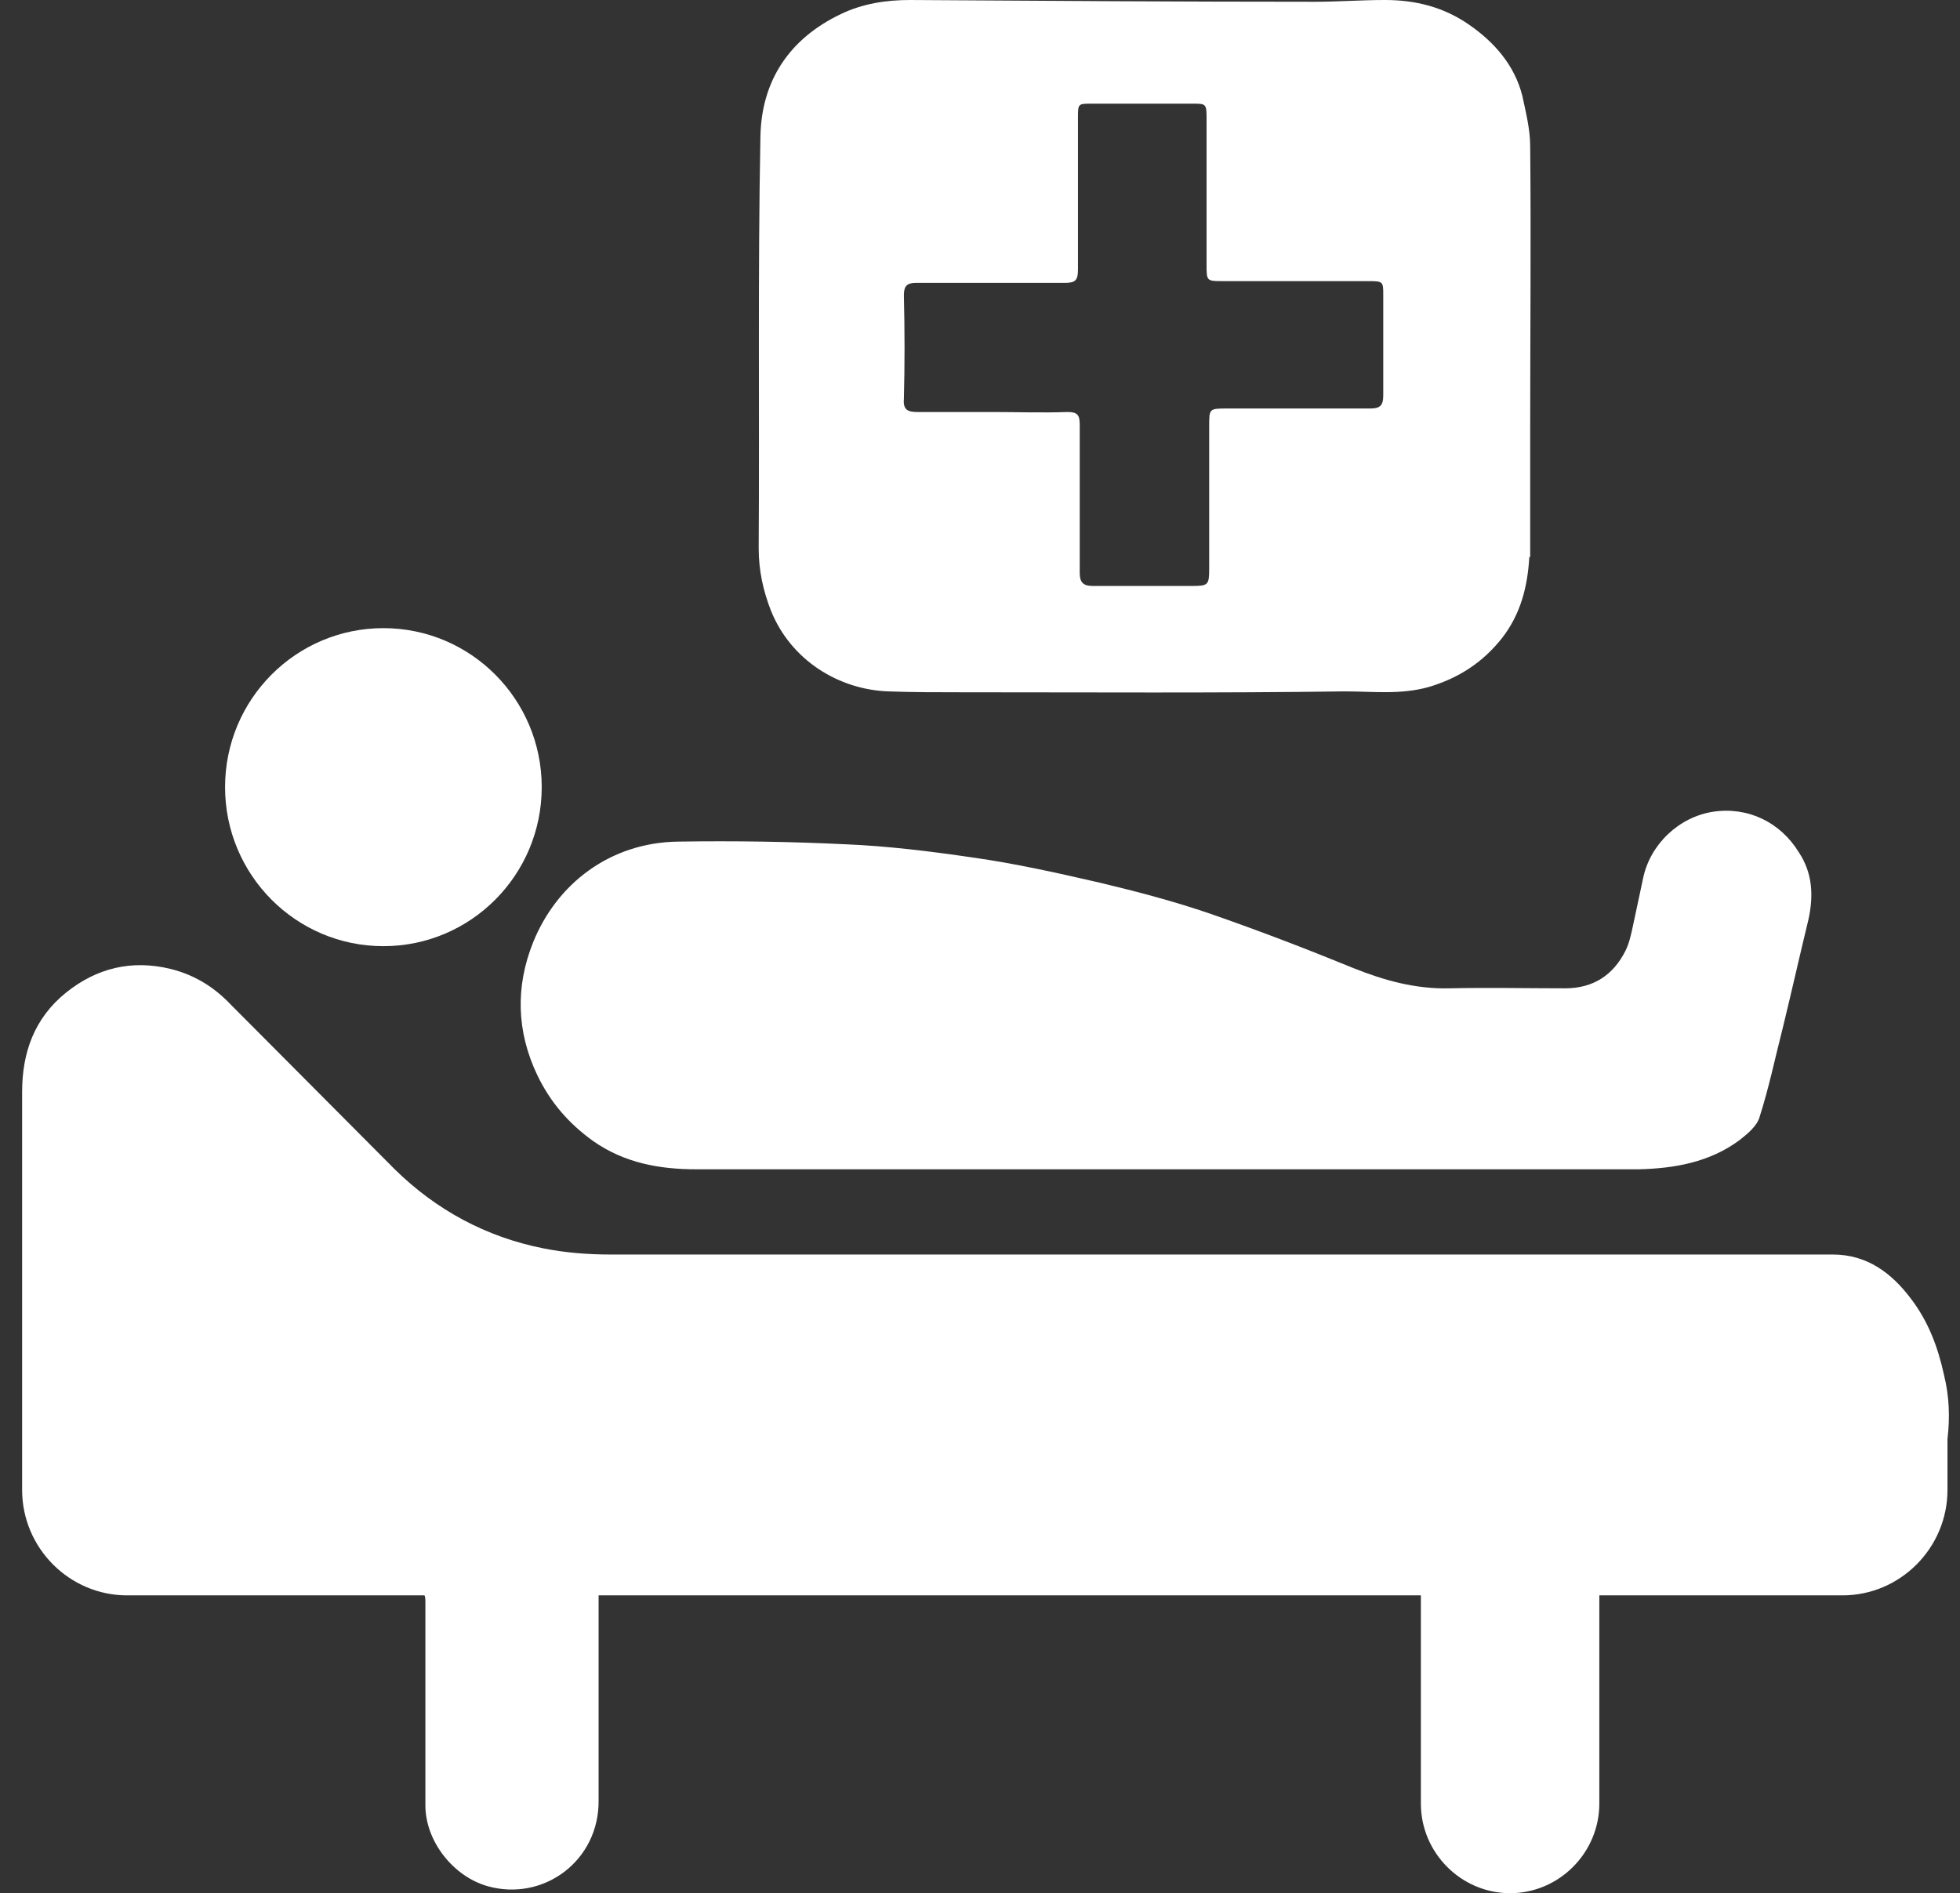 <svg xmlns="http://www.w3.org/2000/svg" width="59" height="57" viewBox="0 0 59 57" fill="none"><rect x="0" y="0" width="59" height="57" fill="#333333" stroke="none"/><path d="M58.518 41.394C58.333 40.548 58.044 39.781 57.517 39.093C56.938 38.326 56.2 37.771 55.173 37.771C52.566 37.771 49.96 37.771 47.379 37.771H41.533C41.27 37.771 41.007 37.771 40.77 37.771C40.612 37.771 40.48 37.771 40.322 37.771H37.294C31 37.771 24.707 37.771 18.387 37.771C17.703 37.771 17.018 37.718 16.36 37.586C14.622 37.242 13.121 36.422 11.883 35.205C10.751 34.068 9.619 32.93 8.487 31.793L6.959 30.259C6.459 29.73 5.88 29.36 5.142 29.174C3.958 28.884 2.904 29.148 1.983 29.889C1.035 30.656 0.666 31.687 0.666 32.877C0.666 36.343 0.666 39.807 0.666 43.299V44.859C0.666 46.605 2.088 48.033 3.826 48.033H12.779C12.805 48.086 12.805 48.166 12.805 48.272C12.805 50.308 12.805 52.345 12.805 54.355C12.805 55.439 13.648 56.497 14.675 56.788C16.36 57.264 18.045 56.021 18.019 54.196C18.019 52.239 18.019 50.255 18.019 48.298C18.019 48.166 18.019 48.086 18.019 48.033H42.771V54.302C42.771 55.783 43.982 57 45.457 57C46.931 57 48.143 55.783 48.143 54.302V48.033H55.463C57.201 48.033 58.623 46.605 58.623 44.859V43.325C58.702 42.664 58.675 42.029 58.518 41.394Z" fill="white"></path><path d="M22.838 16.505C22.838 17.166 22.969 17.774 23.206 18.383C23.812 19.89 25.26 20.763 26.735 20.816C27.472 20.843 28.236 20.843 28.973 20.843C32.818 20.843 36.636 20.869 40.48 20.816C41.323 20.816 42.165 20.922 43.008 20.684C43.903 20.419 44.641 19.943 45.22 19.203C45.773 18.489 45.983 17.669 46.036 16.769H46.062V15.103C46.062 15.077 46.062 15.05 46.062 15.024V14.733C46.062 14.627 46.062 14.548 46.062 14.442V12.828C46.062 10.025 46.089 7.221 46.062 4.417C46.062 3.888 45.931 3.386 45.825 2.883C45.589 1.957 44.983 1.27 44.219 0.741C43.456 0.212 42.613 0 41.691 0C40.98 0 40.269 0.053 39.585 0.053C35.53 0.053 31.448 0.026 27.393 0C26.682 0 25.971 0.106 25.313 0.423C23.759 1.164 22.917 2.433 22.89 4.126C22.811 8.252 22.864 12.379 22.838 16.505ZM27.209 8.887C27.209 8.596 27.314 8.517 27.577 8.517C29.078 8.517 30.579 8.517 32.054 8.517C32.37 8.517 32.449 8.438 32.449 8.12C32.449 6.586 32.449 5.078 32.449 3.544C32.449 3.121 32.449 3.121 32.87 3.121C33.871 3.121 34.898 3.121 35.898 3.121C36.293 3.121 36.32 3.121 36.32 3.544C36.32 5.026 36.32 6.48 36.32 7.961C36.32 8.464 36.32 8.464 36.82 8.464C38.294 8.464 39.743 8.464 41.217 8.464C41.639 8.464 41.639 8.49 41.639 8.887C41.639 9.892 41.639 10.897 41.639 11.903C41.639 12.22 41.533 12.299 41.244 12.299C39.822 12.299 38.373 12.299 36.952 12.299C36.399 12.299 36.399 12.299 36.399 12.828C36.399 14.257 36.399 15.685 36.399 17.113C36.399 17.616 36.372 17.642 35.872 17.642C34.871 17.642 33.897 17.642 32.897 17.642C32.607 17.642 32.502 17.536 32.502 17.245C32.502 15.764 32.502 14.257 32.502 12.775C32.502 12.485 32.422 12.405 32.133 12.405C31.369 12.432 30.606 12.405 29.868 12.405C29.105 12.405 28.341 12.405 27.604 12.405C27.314 12.405 27.182 12.326 27.209 12.008C27.235 11.003 27.235 9.945 27.209 8.887Z" fill="white"></path><path d="M16.176 32.375C16.571 33.195 17.124 33.83 17.861 34.359C18.809 35.02 19.862 35.205 20.968 35.205C28.42 35.205 35.872 35.205 43.35 35.205H46.115C46.142 35.205 46.194 35.205 46.221 35.205C47.247 35.205 48.274 35.205 49.328 35.205C50.407 35.179 51.461 34.993 52.356 34.332C52.593 34.147 52.883 33.909 52.962 33.645C53.251 32.745 53.435 31.846 53.672 30.92C53.936 29.836 54.173 28.778 54.436 27.693C54.594 26.979 54.568 26.291 54.146 25.657C53.593 24.757 52.619 24.281 51.566 24.44C50.539 24.599 49.67 25.419 49.459 26.45C49.354 26.953 49.249 27.429 49.143 27.931C49.091 28.169 49.038 28.407 48.933 28.619C48.564 29.36 47.958 29.756 47.116 29.756C45.957 29.756 44.798 29.73 43.64 29.756C42.613 29.783 41.665 29.518 40.743 29.148C39.322 28.566 37.873 28.011 36.425 27.508C35.345 27.138 34.239 26.847 33.133 26.582C31.869 26.291 30.579 26 29.263 25.815C27.999 25.63 26.708 25.471 25.445 25.419C23.786 25.339 22.1 25.313 20.415 25.339C18.361 25.366 16.755 26.609 16.044 28.381C15.517 29.703 15.544 31.052 16.176 32.375Z" fill="white"></path><path d="M11.541 28.487C14.173 28.487 16.307 26.343 16.307 23.699C16.307 21.055 14.173 18.912 11.541 18.912C8.909 18.912 6.775 21.055 6.775 23.699C6.775 26.343 8.909 28.487 11.541 28.487Z" fill="white"></path></svg>